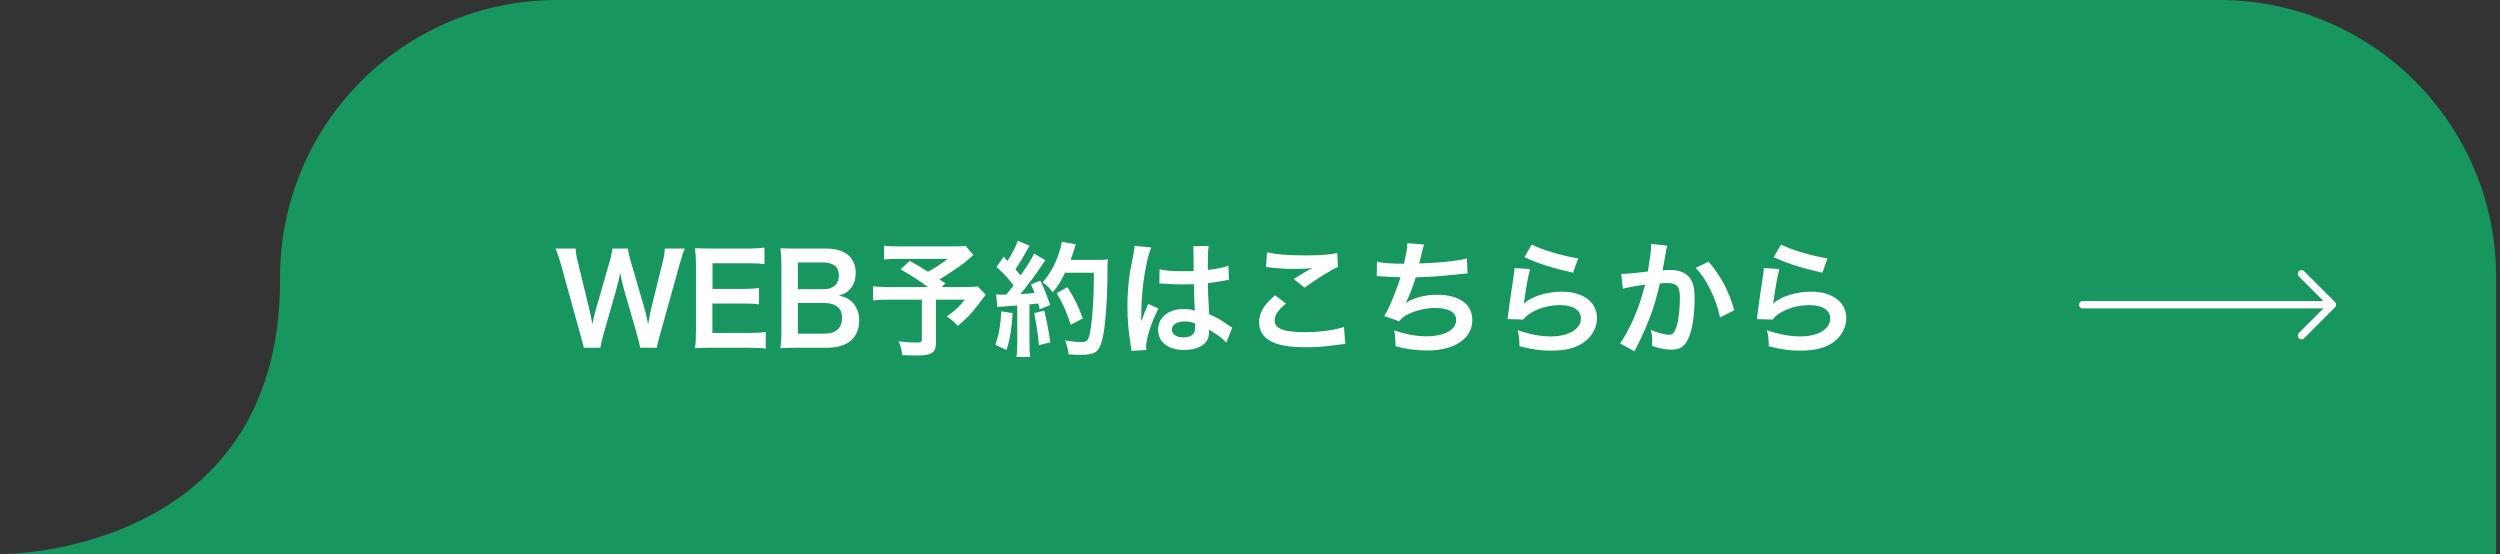 <?xml version="1.0" encoding="UTF-8"?> <svg xmlns="http://www.w3.org/2000/svg" width="361" height="80" viewBox="0 0 361 80" fill="none"><rect x="0" y="0" width="361" height="80" fill="#333333" stroke="none"/><path d="M320.441 0C342.532 0 360.44 17.909 360.441 40V80H0.552C0.691 80 40.245 79.932 40.441 40.746V40C40.441 17.909 58.349 0 80.441 0H320.441Z" fill="#18965F"></path><path d="M94.849 50.216H92.437C92.365 49.784 92.185 49.01 92.005 48.398L90.079 41.702C89.881 41 89.719 40.316 89.557 39.398C89.359 40.424 89.179 41.126 89.017 41.702L87.109 48.398C86.893 49.208 86.749 49.784 86.695 50.216H84.301C84.211 49.766 84.211 49.766 83.815 48.362L80.953 38.03C80.647 36.986 80.467 36.428 80.233 35.888H83.113C83.149 36.5 83.239 37.04 83.437 37.832L85.111 44.69C85.237 45.248 85.435 46.166 85.543 46.796C85.777 45.68 85.903 45.176 86.047 44.672L88.045 37.724C88.261 36.968 88.387 36.374 88.441 35.888H90.655C90.709 36.32 90.871 37.022 91.069 37.688L93.085 44.618C93.211 45.086 93.301 45.446 93.589 46.796C93.679 46.382 93.679 46.382 93.787 45.752C93.841 45.464 93.985 44.762 94.021 44.6L95.695 37.814C95.875 37.13 95.983 36.392 96.001 35.888H98.881C98.629 36.5 98.467 36.986 98.179 38.03L95.299 48.344C95.173 48.848 95.083 49.172 95.047 49.334C94.903 49.838 94.903 49.838 94.849 50.216ZM110.574 47.948V50.342C109.926 50.252 109.35 50.216 108.252 50.216H102.636C101.556 50.216 101.07 50.234 100.35 50.27C100.458 49.55 100.494 48.956 100.494 47.894V38.156C100.494 37.22 100.458 36.68 100.35 35.834C101.07 35.87 101.538 35.888 102.636 35.888H108.072C108.972 35.888 109.566 35.852 110.394 35.762V38.138C109.71 38.048 109.134 38.012 108.072 38.012H102.888V41.72H107.262C108.198 41.72 108.81 41.684 109.602 41.594V43.952C108.864 43.844 108.378 43.826 107.262 43.826H102.87V48.074H108.27C109.278 48.074 109.8 48.038 110.574 47.948ZM119.405 50.216H114.977C113.933 50.216 113.411 50.234 112.673 50.27C112.799 49.514 112.835 48.992 112.835 47.84V38.066C112.835 37.238 112.781 36.59 112.691 35.852C113.447 35.888 113.735 35.888 114.959 35.888H119.207C121.997 35.888 123.563 37.148 123.563 39.398C123.563 40.496 123.239 41.306 122.555 41.936C122.159 42.314 121.835 42.476 121.133 42.692C122.051 42.89 122.465 43.07 122.951 43.52C123.689 44.204 124.067 45.104 124.067 46.274C124.067 48.794 122.393 50.216 119.405 50.216ZM115.211 41.756H118.955C120.323 41.756 121.133 41.018 121.133 39.794C121.133 39.218 120.953 38.732 120.665 38.462C120.269 38.102 119.657 37.904 118.937 37.904H115.211V41.756ZM115.211 43.754V48.182H119.081C120.683 48.182 121.583 47.39 121.583 45.932C121.583 45.212 121.403 44.726 121.007 44.366C120.557 43.97 119.873 43.754 119.045 43.754H115.211ZM139.437 35.51L140.553 36.824C139.347 37.886 139.239 37.976 138.465 38.534C137.367 39.272 136.611 39.776 135.675 40.352C136.071 40.604 136.089 40.622 136.521 40.91L135.981 41.45H139.203C140.247 41.45 140.823 41.414 141.201 41.36L142.335 42.566C142.317 42.584 141.921 43.088 141.165 44.096C140.319 45.212 139.635 45.932 138.303 47.066C137.727 46.418 137.385 46.112 136.719 45.716C138.051 44.726 138.519 44.276 139.329 43.268H135.153V49.46C135.153 50.936 134.559 51.332 132.345 51.332C131.751 51.332 130.851 51.314 130.293 51.278C130.185 50.486 130.059 50 129.771 49.28C130.851 49.424 131.481 49.46 132.399 49.46C132.993 49.46 133.119 49.37 133.119 48.974V43.268H128.349C127.341 43.268 126.711 43.304 126.081 43.376V41.342C126.657 41.414 127.269 41.45 128.439 41.45H134.001C132.471 40.334 131.553 39.758 130.041 38.894L131.355 37.67C132.543 38.318 132.939 38.57 134.001 39.236C134.919 38.75 135.297 38.516 136.863 37.382H129.843C128.691 37.382 128.277 37.4 127.665 37.472V35.474C128.295 35.564 128.835 35.582 129.879 35.582H137.889C138.681 35.582 139.005 35.564 139.437 35.51ZM144.027 44.348L143.829 42.494C144.099 42.53 144.243 42.548 144.603 42.548C144.729 42.548 144.909 42.548 145.323 42.53C145.935 41.774 146.007 41.684 146.367 41.216C145.395 39.974 145.215 39.776 143.901 38.552L144.927 37.058C145.179 37.364 145.287 37.472 145.467 37.688C146.151 36.644 146.781 35.42 146.961 34.772L148.671 35.474C148.563 35.636 148.491 35.762 148.293 36.122C147.879 36.95 147.069 38.264 146.619 38.876C146.925 39.236 147.123 39.452 147.375 39.776C148.545 38.084 149.067 37.22 149.319 36.626L150.975 37.58C150.795 37.778 150.687 37.958 150.381 38.408C149.373 39.902 148.113 41.576 147.339 42.458C148.401 42.404 148.473 42.404 149.391 42.296C149.229 41.846 149.157 41.666 148.869 41.072L150.219 40.532C150.687 41.45 151.173 42.656 151.641 44.042L150.129 44.672C150.039 44.258 150.003 44.114 149.931 43.826C149.391 43.88 148.977 43.934 148.653 43.952V49.622C148.653 50.522 148.689 51.008 148.761 51.548H146.781C146.853 51.008 146.889 50.522 146.889 49.622V44.114C146.115 44.168 145.557 44.204 145.197 44.24C144.423 44.294 144.369 44.294 144.027 44.348ZM157.959 39.38H153.801C153.153 40.676 152.847 41.18 152.001 42.224C151.641 41.666 151.227 41.252 150.561 40.766C151.461 39.74 152.217 38.462 152.685 37.184C153.027 36.284 153.243 35.51 153.333 34.916L155.349 35.276C155.259 35.51 155.259 35.51 155.115 36.014C154.881 36.752 154.809 36.968 154.593 37.526H158.517C159.273 37.526 159.597 37.508 159.993 37.454C159.921 38.03 159.921 38.03 159.903 40.586C159.885 42.638 159.687 45.77 159.489 47.246C159.201 49.316 158.877 50.306 158.283 50.774C157.869 51.098 157.149 51.242 155.979 51.242C155.511 51.242 154.953 51.224 154.305 51.17C154.215 50.378 154.089 49.928 153.801 49.154C154.719 49.316 155.529 49.388 156.159 49.388C156.969 49.388 157.167 49.172 157.383 48.056C157.743 46.31 157.959 43.124 157.959 39.38ZM144.585 44.96L146.223 45.212C146.097 47.462 145.845 48.974 145.341 50.54L143.739 49.802C144.243 48.254 144.477 47.012 144.585 44.96ZM149.337 45.212L150.795 44.852C151.173 46.436 151.461 47.93 151.659 49.442L150.021 49.838C149.895 48.452 149.643 46.634 149.337 45.212ZM156.357 45.986L154.629 46.904C153.873 44.708 153.513 43.898 152.577 42.332L154.143 41.468C155.205 43.16 155.673 44.132 156.357 45.986ZM167.409 40.946L167.445 38.876C168.291 39.092 169.227 39.164 170.703 39.164C171.333 39.164 171.729 39.164 172.359 39.128C172.359 38.066 172.341 37.166 172.341 36.428C172.341 36.032 172.323 35.762 172.287 35.564L174.537 35.51C174.447 36.014 174.411 36.878 174.411 38.156C174.411 38.354 174.411 38.624 174.411 38.984C175.347 38.876 176.139 38.732 176.841 38.552C176.949 38.516 176.949 38.516 177.237 38.408L177.381 38.372L177.453 40.406C177.273 40.424 177.255 40.424 176.931 40.496C176.319 40.622 175.383 40.784 174.429 40.892C174.429 41.054 174.429 41.054 174.429 41.288C174.429 42.296 174.429 42.332 174.609 45.356C175.905 45.968 176.355 46.22 177.435 46.994C177.669 47.156 177.759 47.21 177.939 47.3L177.075 49.478C176.769 49.118 176.229 48.65 175.725 48.326C175.113 47.93 174.699 47.66 174.591 47.588C174.591 47.696 174.591 47.732 174.591 47.84C174.591 48.236 174.537 48.596 174.447 48.848C174.033 49.91 172.773 50.54 171.027 50.54C168.669 50.54 167.229 49.424 167.229 47.588C167.229 45.842 168.759 44.618 170.937 44.618C171.603 44.618 172.053 44.69 172.539 44.87C172.485 44.42 172.467 43.538 172.395 41.036C171.675 41.054 171.243 41.072 170.775 41.072C170.109 41.072 169.389 41.054 168.543 40.982C168.291 40.982 168.093 40.964 168.003 40.964C167.841 40.946 167.733 40.946 167.697 40.946C167.607 40.928 167.553 40.928 167.517 40.928C167.499 40.928 167.463 40.928 167.409 40.946ZM172.575 46.706C171.981 46.49 171.639 46.418 171.099 46.418C169.947 46.418 169.227 46.868 169.227 47.606C169.227 48.272 169.875 48.722 170.883 48.722C171.549 48.722 172.071 48.524 172.341 48.164C172.503 47.948 172.575 47.678 172.575 47.192C172.575 46.994 172.575 46.706 172.575 46.706ZM165.537 50.54L163.377 50.666C163.359 50.486 163.359 50.378 163.287 49.964C162.945 47.858 162.801 46.13 162.801 44.24C162.801 42.62 162.909 41.036 163.143 39.47C163.233 38.93 163.233 38.93 163.629 36.896C163.755 36.266 163.827 35.744 163.827 35.564C163.827 35.546 163.827 35.528 163.827 35.492L166.257 35.744C165.519 37.31 164.835 41.648 164.817 44.78C164.799 45.428 164.799 45.428 164.799 45.716C164.799 45.842 164.799 45.842 164.799 46.004C164.799 46.148 164.799 46.184 164.781 46.382H164.799C164.889 46.184 164.889 46.184 165.015 45.86C165.051 45.734 165.141 45.536 165.231 45.248C165.393 44.87 165.393 44.87 165.573 44.438C165.609 44.384 165.627 44.33 165.789 43.88L167.283 44.546C166.221 46.634 165.501 48.866 165.501 50.054C165.501 50.18 165.501 50.198 165.537 50.54ZM182.799 38.57L182.961 36.428C184.347 36.752 185.949 36.878 188.361 36.878C190.647 36.878 191.925 36.788 193.113 36.536L193.185 38.552C192.105 39.038 190.161 40.244 188.379 41.54L186.813 40.298C187.749 39.704 188.631 39.164 189.459 38.696C188.667 38.804 187.893 38.84 186.759 38.84C185.841 38.84 184.347 38.75 183.465 38.624C183.105 38.588 183.051 38.57 182.799 38.57ZM184.131 42.638L185.697 43.826C184.563 44.762 184.059 45.518 184.059 46.292C184.059 47.462 185.373 47.966 188.415 47.966C190.557 47.966 192.915 47.642 194.067 47.21L194.265 49.676C193.959 49.694 193.851 49.694 193.473 49.748C191.313 50.054 190.161 50.144 188.613 50.144C186.651 50.144 185.067 49.946 184.113 49.55C182.565 48.956 181.809 47.948 181.809 46.544C181.809 45.176 182.511 43.988 184.131 42.638ZM198.801 39.884L198.837 37.778C199.665 37.994 200.871 38.084 202.725 38.084C203.067 36.644 203.193 35.888 203.229 35.114L205.641 35.312C205.533 35.636 205.533 35.636 205.353 36.356C205.029 37.706 205.029 37.706 204.921 38.048C206.289 38.012 208.323 37.868 209.511 37.724C210.843 37.562 211.185 37.49 211.815 37.31L211.923 39.488C211.509 39.506 211.347 39.524 210.879 39.578C208.269 39.866 206.685 39.992 204.435 40.046C204.057 41.324 203.373 43.052 203.013 43.7V43.736C204.219 42.962 205.785 42.566 207.549 42.566C210.717 42.566 212.607 43.934 212.607 46.22C212.607 48.884 210.033 50.612 206.091 50.612C204.489 50.612 202.905 50.396 201.501 49.982C201.501 48.956 201.483 48.596 201.321 47.696C202.941 48.272 204.453 48.56 205.965 48.56C208.575 48.56 210.267 47.642 210.267 46.202C210.267 45.086 209.187 44.474 207.243 44.474C205.911 44.474 204.525 44.798 203.373 45.356C202.707 45.68 202.383 45.95 202.059 46.4L199.881 45.644C200.151 45.212 200.457 44.654 200.727 44.024C201.321 42.656 201.987 40.91 202.239 40.028C201.285 40.01 200.475 39.974 199.521 39.902C199.269 39.884 199.089 39.884 198.945 39.884C198.927 39.884 198.873 39.884 198.801 39.884ZM220.131 37.13L221.175 35.312C222.417 35.996 225.855 37.022 227.889 37.31L227.151 39.38C224.073 38.678 222.183 38.084 220.131 37.13ZM218.691 38.714L220.941 38.84C220.671 39.83 220.365 41.504 220.131 43.268C220.095 43.52 220.095 43.52 220.041 43.79L220.077 43.826C221.121 42.818 223.353 42.116 225.531 42.116C228.591 42.116 230.607 43.628 230.607 45.932C230.607 47.246 229.905 48.578 228.753 49.406C227.583 50.252 226.089 50.63 224.001 50.63C222.453 50.63 221.463 50.504 219.411 50C219.393 48.884 219.357 48.524 219.141 47.678C220.905 48.29 222.453 48.578 223.983 48.578C226.521 48.578 228.285 47.516 228.285 45.986C228.285 44.78 227.151 44.06 225.243 44.06C223.641 44.06 221.967 44.546 220.761 45.374C220.437 45.608 220.329 45.716 219.951 46.148L217.683 46.076C217.737 45.752 217.737 45.68 217.827 44.996C217.971 43.88 218.259 41.882 218.583 39.758C218.655 39.326 218.673 39.11 218.691 38.714ZM238.419 35.222L240.759 35.474C240.705 35.636 240.651 35.834 240.615 36.032C240.579 36.266 240.561 36.356 240.507 36.644C240.453 37.022 240.453 37.022 240.201 38.372C240.129 38.768 240.129 38.804 240.075 39.038C240.597 39.002 240.849 38.984 241.191 38.984C242.379 38.984 243.261 39.308 243.855 39.938C244.467 40.622 244.701 41.486 244.701 43.124C244.701 46.22 244.179 48.686 243.315 49.676C242.811 50.27 242.271 50.486 241.317 50.486C240.489 50.486 239.751 50.342 238.545 49.964C238.563 49.604 238.581 49.352 238.581 49.172C238.581 48.704 238.545 48.344 238.401 47.642C239.373 48.074 240.399 48.344 241.029 48.344C241.551 48.344 241.839 48.002 242.109 47.12C242.397 46.184 242.577 44.546 242.577 43.016C242.577 41.36 242.163 40.874 240.741 40.874C240.381 40.874 240.111 40.892 239.697 40.928C239.157 43.124 238.995 43.664 238.599 44.834C237.969 46.634 237.483 47.786 236.439 49.892C236.349 50.072 236.349 50.072 236.169 50.432C236.115 50.54 236.115 50.558 236.025 50.738L233.937 49.586C234.477 48.866 235.197 47.57 235.809 46.202C236.583 44.438 236.835 43.682 237.555 41.108C236.637 41.216 234.927 41.522 234.333 41.684L234.117 39.56C234.783 39.56 236.961 39.344 237.951 39.2C238.275 37.256 238.419 36.158 238.419 35.564C238.419 35.492 238.419 35.366 238.419 35.222ZM244.863 38.678L246.717 37.778C248.517 39.884 249.651 42.026 250.425 44.798L248.373 45.842C248.031 44.294 247.617 43.106 246.933 41.756C246.285 40.424 245.709 39.596 244.863 38.678ZM256.131 37.13L257.175 35.312C258.417 35.996 261.855 37.022 263.889 37.31L263.151 39.38C260.073 38.678 258.183 38.084 256.131 37.13ZM254.691 38.714L256.941 38.84C256.671 39.83 256.365 41.504 256.131 43.268C256.095 43.52 256.095 43.52 256.041 43.79L256.077 43.826C257.121 42.818 259.353 42.116 261.531 42.116C264.591 42.116 266.607 43.628 266.607 45.932C266.607 47.246 265.905 48.578 264.753 49.406C263.583 50.252 262.089 50.63 260.001 50.63C258.453 50.63 257.463 50.504 255.411 50C255.393 48.884 255.357 48.524 255.141 47.678C256.905 48.29 258.453 48.578 259.983 48.578C262.521 48.578 264.285 47.516 264.285 45.986C264.285 44.78 263.151 44.06 261.243 44.06C259.641 44.06 257.967 44.546 256.761 45.374C256.437 45.608 256.329 45.716 255.951 46.148L253.683 46.076C253.737 45.752 253.737 45.68 253.827 44.996C253.971 43.88 254.259 41.882 254.583 39.758C254.655 39.326 254.673 39.11 254.691 38.714Z" fill="white"></path><path d="M332.709 48.846C332.709 48.846 335.922 45.631 337.174 44.378C337.278 44.274 337.33 44.137 337.33 44C337.33 43.863 337.278 43.727 337.174 43.622C335.922 42.37 332.709 39.155 332.709 39.155C332.606 39.051 332.471 39 332.335 39C332.197 39 332.06 39.053 331.955 39.158C331.746 39.366 331.745 39.705 331.952 39.911L335.506 43.465H300.743C300.448 43.465 300.208 43.705 300.208 44C300.208 44.295 300.448 44.535 300.743 44.535H335.506L331.952 48.089C331.745 48.295 331.748 48.633 331.956 48.842C332.062 48.947 332.199 49 332.336 49C332.472 49 332.606 48.949 332.709 48.846Z" fill="white"></path></svg> 